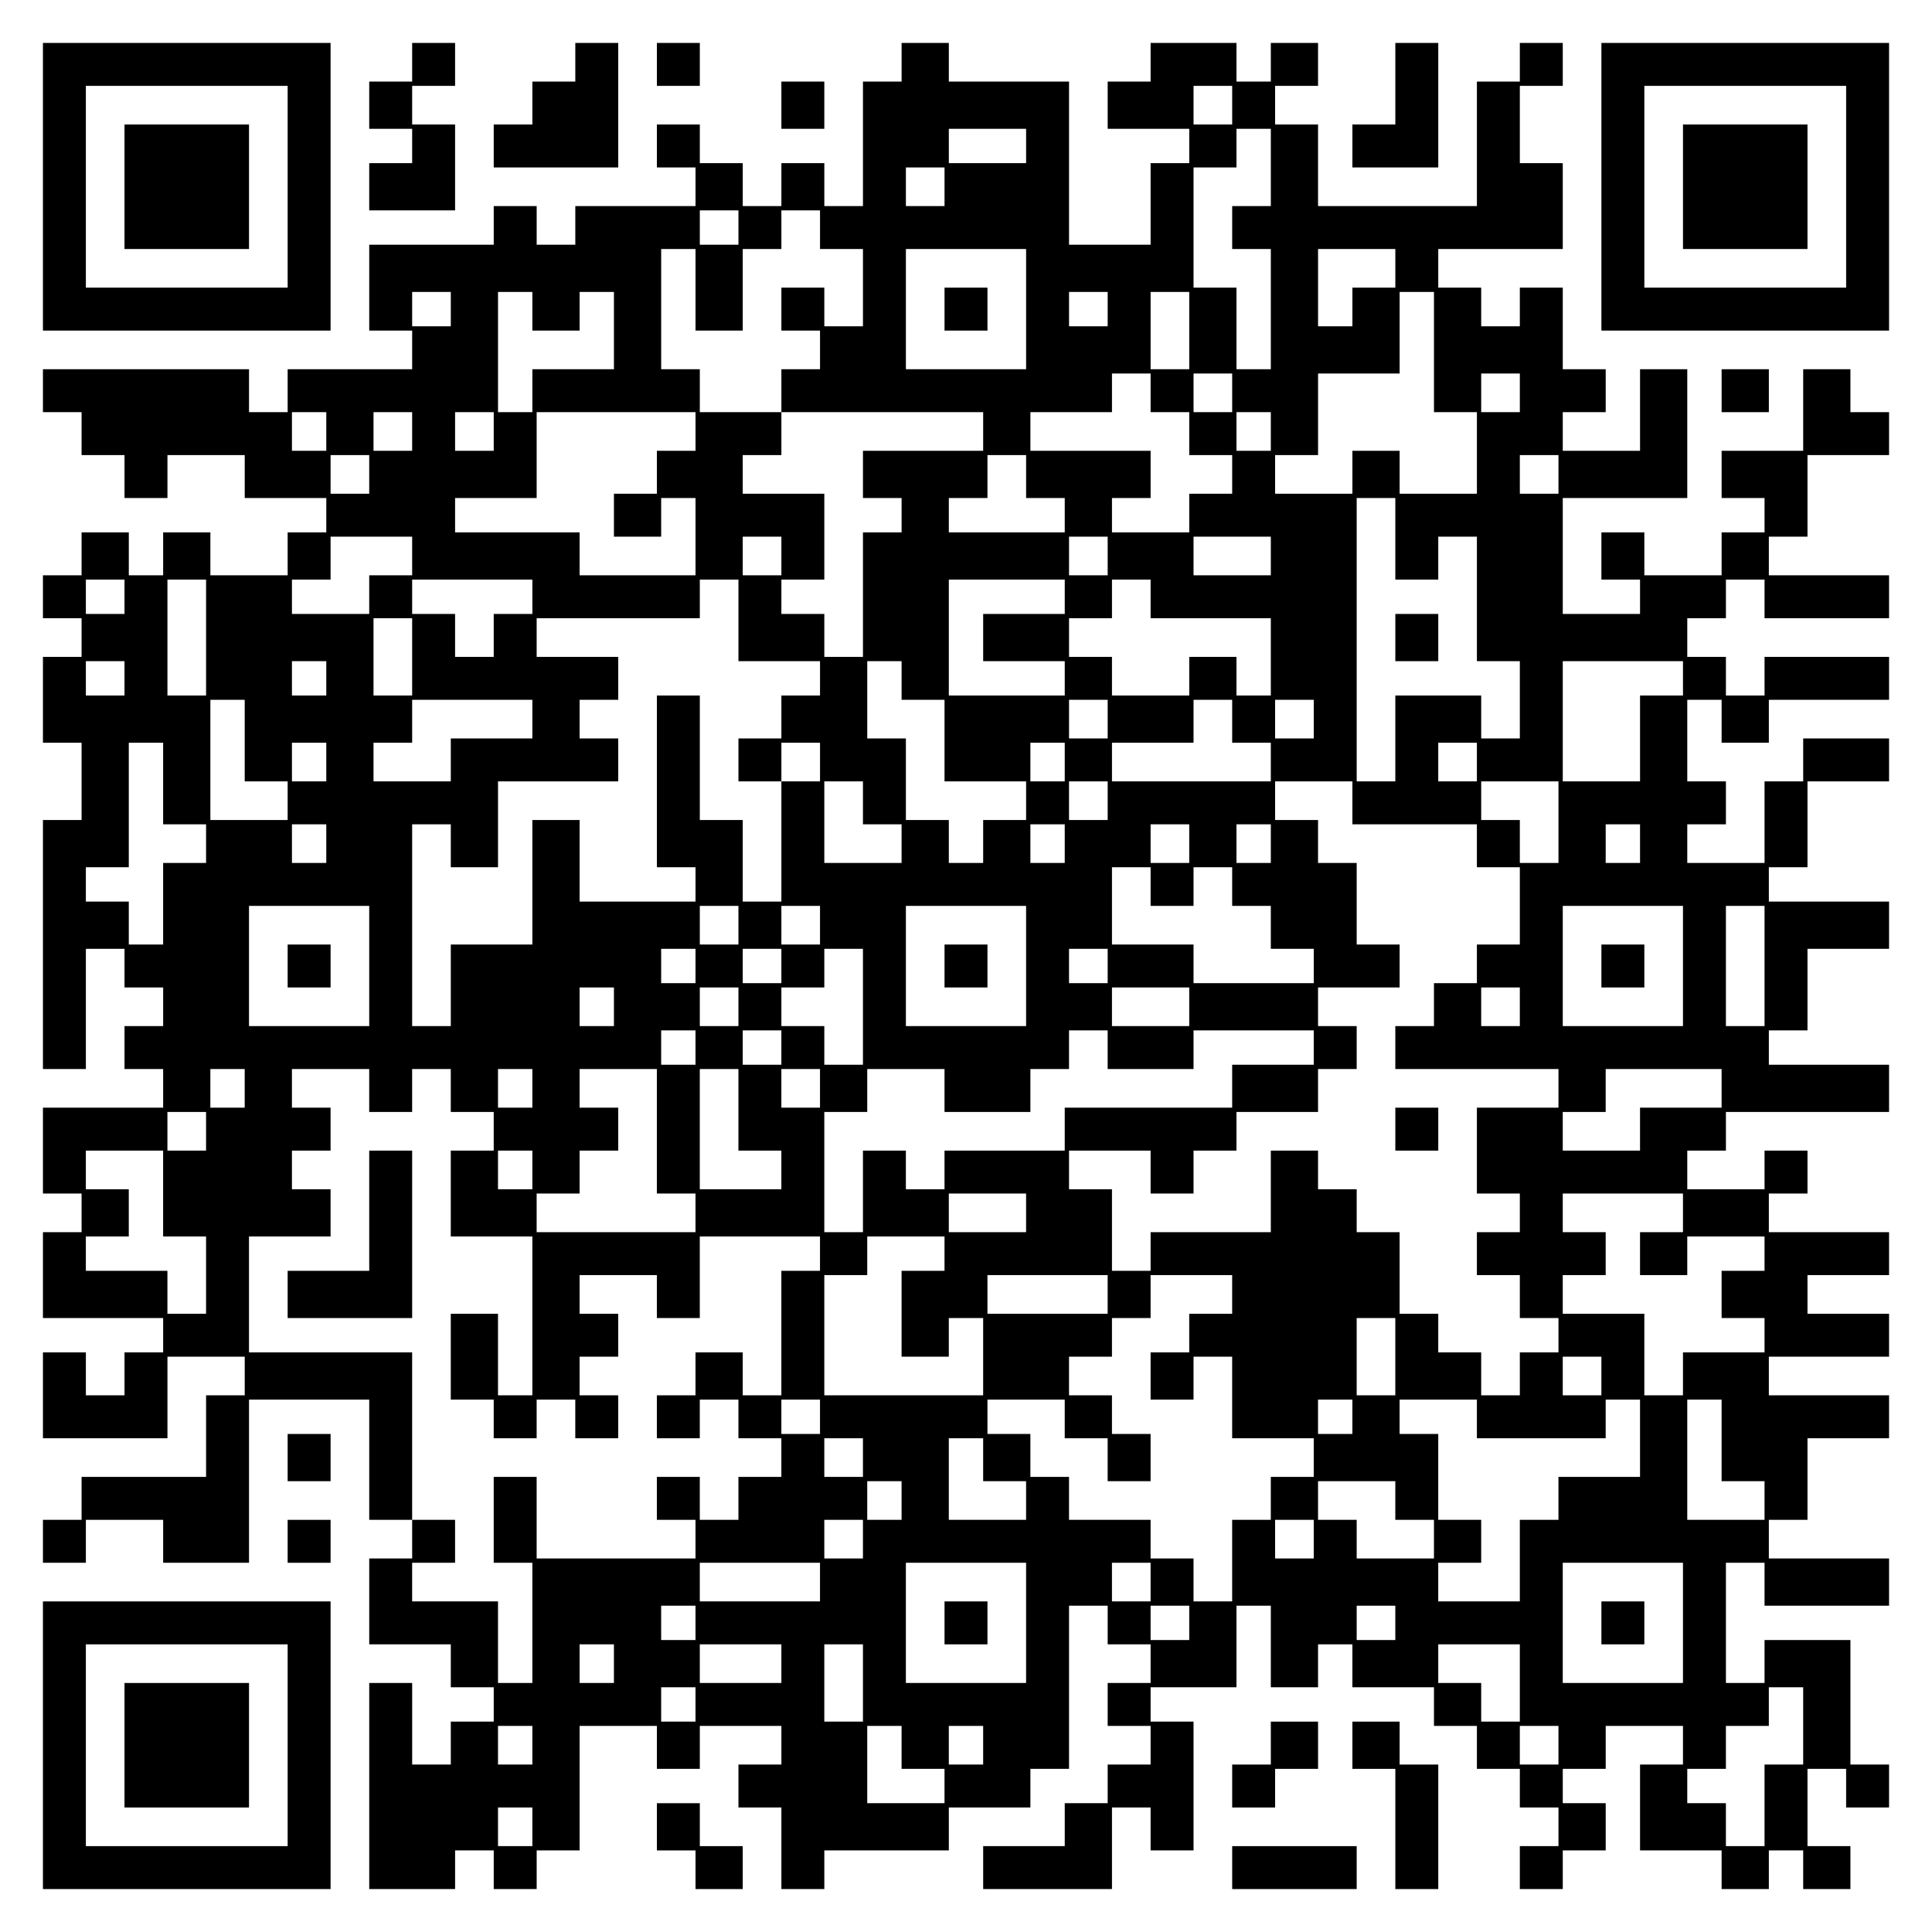<?xml version="1.0" encoding="UTF-8" standalone="yes"?>
<svg version="1.0" xmlns="http://www.w3.org/2000/svg" width="100mm" height="100mm" viewBox="0 0 450 450" preserveAspectRatio="xMidYMid meet">
  <g transform="translate(0,450) scale(0.1,-0.1)" fill="#000000" stroke="none">
    <path d="M100 4065 l0 -335 335 0 335 0 0 335 0 335 -335 0 -335 0 0 -335z
m570 0 l0 -235 -235 0 -235 0 0 235 0 235 235 0 235 0 0 -235z"/>
    <path d="M290 4065 l0 -145 145 0 145 0 0 145 0 145 -145 0 -145 0 0 -145z"/>
    <path d="M960 4355 l0 -45 -50 0 -50 0 0 -55 0 -55 50 0 50 0 0 -40 0 -40 -50
0 -50 0 0 -55 0 -55 100 0 100 0 0 100 0 100 -50 0 -50 0 0 45 0 45 50 0 50 0
0 50 0 50 -50 0 -50 0 0 -45z"/>
    <path d="M1340 4355 l0 -45 -50 0 -50 0 0 -50 0 -50 -45 0 -45 0 0 -50 0 -50
145 0 145 0 0 145 0 145 -50 0 -50 0 0 -45z"/>
    <path d="M1530 4350 l0 -50 50 0 50 0 0 50 0 50 -50 0 -50 0 0 -50z"/>
    <path d="M2100 4355 l0 -45 -45 0 -45 0 0 -145 0 -145 -45 0 -45 0 0 50 0 50
-50 0 -50 0 0 -50 0 -50 -45 0 -45 0 0 50 0 50 -50 0 -50 0 0 45 0 45 -50 0
-50 0 0 -50 0 -50 45 0 45 0 0 -45 0 -45 -140 0 -140 0 0 -45 0 -45 -45 0 -45
0 0 45 0 45 -50 0 -50 0 0 -45 0 -45 -145 0 -145 0 0 -100 0 -100 50 0 50 0 0
-45 0 -45 -145 0 -145 0 0 -50 0 -50 -45 0 -45 0 0 50 0 50 -240 0 -240 0 0
-50 0 -50 45 0 45 0 0 -50 0 -50 50 0 50 0 0 -50 0 -50 50 0 50 0 0 50 0 50
90 0 90 0 0 -50 0 -50 95 0 95 0 0 -40 0 -40 -45 0 -45 0 0 -50 0 -50 -90 0
-90 0 0 50 0 50 -55 0 -55 0 0 -50 0 -50 -40 0 -40 0 0 50 0 50 -55 0 -55 0 0
-50 0 -50 -45 0 -45 0 0 -50 0 -50 45 0 45 0 0 -45 0 -45 -45 0 -45 0 0 -100
0 -100 45 0 45 0 0 -90 0 -90 -45 0 -45 0 0 -290 0 -290 50 0 50 0 0 140 0
140 45 0 45 0 0 -45 0 -45 45 0 45 0 0 -45 0 -45 -45 0 -45 0 0 -50 0 -50 45
0 45 0 0 -45 0 -45 -140 0 -140 0 0 -100 0 -100 45 0 45 0 0 -45 0 -45 -45 0
-45 0 0 -100 0 -100 140 0 140 0 0 -40 0 -40 -45 0 -45 0 0 -50 0 -50 -45 0
-45 0 0 50 0 50 -50 0 -50 0 0 -100 0 -100 145 0 145 0 0 95 0 95 90 0 90 0 0
-45 0 -45 -45 0 -45 0 0 -95 0 -95 -145 0 -145 0 0 -50 0 -50 -45 0 -45 0 0
-50 0 -50 50 0 50 0 0 50 0 50 90 0 90 0 0 -50 0 -50 100 0 100 0 0 190 0 190
140 0 140 0 0 -140 0 -140 50 0 50 0 0 -45 0 -45 -50 0 -50 0 0 -100 0 -100
95 0 95 0 0 -50 0 -50 50 0 50 0 0 -40 0 -40 -50 0 -50 0 0 -50 0 -50 -45 0
-45 0 0 95 0 95 -50 0 -50 0 0 -240 0 -240 100 0 100 0 0 45 0 45 45 0 45 0 0
-45 0 -45 50 0 50 0 0 45 0 45 50 0 50 0 0 145 0 145 90 0 90 0 0 -50 0 -50
50 0 50 0 0 50 0 50 95 0 95 0 0 -45 0 -45 -50 0 -50 0 0 -50 0 -50 50 0 50 0
0 -95 0 -95 50 0 50 0 0 45 0 45 145 0 145 0 0 50 0 50 95 0 95 0 0 45 0 45
45 0 45 0 0 190 0 190 45 0 45 0 0 -45 0 -45 50 0 50 0 0 -45 0 -45 -50 0 -50
0 0 -50 0 -50 50 0 50 0 0 -45 0 -45 -50 0 -50 0 0 -45 0 -45 -50 0 -50 0 0
-50 0 -50 -95 0 -95 0 0 -50 0 -50 150 0 150 0 0 95 0 95 45 0 45 0 0 -50 0
-50 50 0 50 0 0 150 0 150 -50 0 -50 0 0 40 0 40 100 0 100 0 0 95 0 95 40 0
40 0 0 -95 0 -95 55 0 55 0 0 50 0 50 40 0 40 0 0 -50 0 -50 95 0 95 0 0 -45
0 -45 50 0 50 0 0 -50 0 -50 50 0 50 0 0 -45 0 -45 45 0 45 0 0 -45 0 -45 -45
0 -45 0 0 -50 0 -50 50 0 50 0 0 45 0 45 50 0 50 0 0 55 0 55 -50 0 -50 0 0
40 0 40 50 0 50 0 0 50 0 50 90 0 90 0 0 -45 0 -45 -50 0 -50 0 0 -100 0 -100
95 0 95 0 0 -45 0 -45 55 0 55 0 0 45 0 45 40 0 40 0 0 -45 0 -45 55 0 55 0 0
50 0 50 -50 0 -50 0 0 90 0 90 45 0 45 0 0 -45 0 -45 50 0 50 0 0 50 0 50 -45
0 -45 0 0 145 0 145 -100 0 -100 0 0 -50 0 -50 -45 0 -45 0 0 140 0 140 45 0
45 0 0 -50 0 -50 145 0 145 0 0 55 0 55 -140 0 -140 0 0 45 0 45 45 0 45 0 0
95 0 95 95 0 95 0 0 50 0 50 -140 0 -140 0 0 45 0 45 140 0 140 0 0 50 0 50
-95 0 -95 0 0 45 0 45 95 0 95 0 0 50 0 50 -140 0 -140 0 0 45 0 45 45 0 45 0
0 50 0 50 -50 0 -50 0 0 -45 0 -45 -90 0 -90 0 0 45 0 45 45 0 45 0 0 45 0 45
190 0 190 0 0 55 0 55 -140 0 -140 0 0 40 0 40 45 0 45 0 0 95 0 95 95 0 95 0
0 55 0 55 -140 0 -140 0 0 40 0 40 45 0 45 0 0 100 0 100 95 0 95 0 0 50 0 50
-100 0 -100 0 0 -50 0 -50 -45 0 -45 0 0 -95 0 -95 -90 0 -90 0 0 45 0 45 45
0 45 0 0 50 0 50 -45 0 -45 0 0 95 0 95 40 0 40 0 0 -50 0 -50 55 0 55 0 0 50
0 50 140 0 140 0 0 50 0 50 -145 0 -145 0 0 -45 0 -45 -45 0 -45 0 0 45 0 45
-45 0 -45 0 0 45 0 45 45 0 45 0 0 45 0 45 45 0 45 0 0 -45 0 -45 145 0 145 0
0 50 0 50 -140 0 -140 0 0 45 0 45 45 0 45 0 0 95 0 95 95 0 95 0 0 50 0 50
-45 0 -45 0 0 50 0 50 -55 0 -55 0 0 -95 0 -95 -95 0 -95 0 0 -55 0 -55 50 0
50 0 0 -40 0 -40 -50 0 -50 0 0 -50 0 -50 -90 0 -90 0 0 50 0 50 -50 0 -50 0
0 -55 0 -55 45 0 45 0 0 -40 0 -40 -90 0 -90 0 0 135 0 135 145 0 145 0 0 150
0 150 -55 0 -55 0 0 -95 0 -95 -90 0 -90 0 0 45 0 45 50 0 50 0 0 50 0 50 -50
0 -50 0 0 95 0 95 -50 0 -50 0 0 -45 0 -45 -45 0 -45 0 0 45 0 45 -50 0 -50 0
0 45 0 45 145 0 145 0 0 100 0 100 -50 0 -50 0 0 90 0 90 50 0 50 0 0 50 0 50
-50 0 -50 0 0 -45 0 -45 -50 0 -50 0 0 -145 0 -145 -185 0 -185 0 0 95 0 95
-50 0 -50 0 0 45 0 45 50 0 50 0 0 50 0 50 -55 0 -55 0 0 -45 0 -45 -40 0 -40
0 0 45 0 45 -100 0 -100 0 0 -45 0 -45 -50 0 -50 0 0 -55 0 -55 95 0 95 0 0
-40 0 -40 -45 0 -45 0 0 -95 0 -95 -95 0 -95 0 0 190 0 190 -140 0 -140 0 0
45 0 45 -55 0 -55 0 0 -45z m770 -100 l0 -45 -45 0 -45 0 0 45 0 45 45 0 45 0
0 -45z m-480 -95 l0 -40 -90 0 -90 0 0 40 0 40 90 0 90 0 0 -40z m570 -50 l0
-90 -45 0 -45 0 0 -50 0 -50 45 0 45 0 0 -140 0 -140 -40 0 -40 0 0 95 0 95
-50 0 -50 0 0 140 0 140 50 0 50 0 0 45 0 45 40 0 40 0 0 -90z m-760 -45 l0
-45 -45 0 -45 0 0 45 0 45 45 0 45 0 0 -45z m-480 -95 l0 -40 -45 0 -45 0 0
40 0 40 45 0 45 0 0 -40z m190 -5 l0 -45 50 0 50 0 0 -90 0 -90 -45 0 -45 0 0
45 0 45 -50 0 -50 0 0 -50 0 -50 45 0 45 0 0 -45 0 -45 -45 0 -45 0 0 -50 0
-50 235 0 235 0 0 -45 0 -45 -140 0 -140 0 0 -55 0 -55 45 0 45 0 0 -40 0 -40
-45 0 -45 0 0 -145 0 -145 -45 0 -45 0 0 50 0 50 -50 0 -50 0 0 40 0 40 50 0
50 0 0 100 0 100 -95 0 -95 0 0 45 0 45 45 0 45 0 0 50 0 50 -95 0 -95 0 0 50
0 50 -45 0 -45 0 0 140 0 140 40 0 40 0 0 -95 0 -95 55 0 55 0 0 95 0 95 45 0
45 0 0 45 0 45 45 0 45 0 0 -45z m480 -185 l0 -140 -140 0 -140 0 0 140 0 140
140 0 140 0 0 -140z m860 95 l0 -45 -50 0 -50 0 0 -45 0 -45 -40 0 -40 0 0 90
0 90 90 0 90 0 0 -45z m-2200 -95 l0 -40 -45 0 -45 0 0 40 0 40 45 0 45 0 0
-40z m190 -5 l0 -45 55 0 55 0 0 45 0 45 40 0 40 0 0 -90 0 -90 -95 0 -95 0 0
-50 0 -50 -40 0 -40 0 0 140 0 140 40 0 40 0 0 -45z m1340 5 l0 -40 -45 0 -45
0 0 40 0 40 45 0 45 0 0 -40z m190 -50 l0 -90 -45 0 -45 0 0 90 0 90 45 0 45
0 0 -90z m570 -50 l0 -140 50 0 50 0 0 -95 0 -95 -90 0 -90 0 0 50 0 50 -55 0
-55 0 0 -50 0 -50 -90 0 -90 0 0 45 0 45 50 0 50 0 0 95 0 95 95 0 95 0 0 95
0 95 40 0 40 0 0 -140z m-660 -95 l0 -45 45 0 45 0 0 -50 0 -50 50 0 50 0 0
-45 0 -45 -50 0 -50 0 0 -45 0 -45 -90 0 -90 0 0 40 0 40 45 0 45 0 0 55 0 55
-140 0 -140 0 0 45 0 45 95 0 95 0 0 45 0 45 45 0 45 0 0 -45z m190 0 l0 -45
-45 0 -45 0 0 45 0 45 45 0 45 0 0 -45z m670 0 l0 -45 -45 0 -45 0 0 45 0 45
45 0 45 0 0 -45z m-2780 -90 l0 -45 -40 0 -40 0 0 45 0 45 40 0 40 0 0 -45z
m200 0 l0 -45 -45 0 -45 0 0 45 0 45 45 0 45 0 0 -45z m190 0 l0 -45 -45 0
-45 0 0 45 0 45 45 0 45 0 0 -45z m470 0 l0 -45 -45 0 -45 0 0 -50 0 -50 -50
0 -50 0 0 -50 0 -50 55 0 55 0 0 45 0 45 40 0 40 0 0 -90 0 -90 -135 0 -135 0
0 50 0 50 -145 0 -145 0 0 40 0 40 95 0 95 0 0 100 0 100 185 0 185 0 0 -45z
m1340 0 l0 -45 -40 0 -40 0 0 45 0 45 40 0 40 0 0 -45z m-2100 -100 l0 -45
-45 0 -45 0 0 45 0 45 45 0 45 0 0 -45z m1530 -5 l0 -50 45 0 45 0 0 -40 0
-40 -135 0 -135 0 0 40 0 40 45 0 45 0 0 50 0 50 45 0 45 0 0 -50z m1240 5 l0
-45 -45 0 -45 0 0 45 0 45 45 0 45 0 0 -45z m-380 -150 l0 -95 50 0 50 0 0 50
0 50 45 0 45 0 0 -145 0 -145 50 0 50 0 0 -90 0 -90 -45 0 -45 0 0 50 0 50
-100 0 -100 0 0 -100 0 -100 -45 0 -45 0 0 330 0 330 45 0 45 0 0 -95z m-2290
-40 l0 -45 -50 0 -50 0 0 -45 0 -45 -90 0 -90 0 0 40 0 40 45 0 45 0 0 50 0
50 95 0 95 0 0 -45z m860 0 l0 -45 -45 0 -45 0 0 45 0 45 45 0 45 0 0 -45z
m760 0 l0 -45 -45 0 -45 0 0 45 0 45 45 0 45 0 0 -45z m380 0 l0 -45 -90 0
-90 0 0 45 0 45 90 0 90 0 0 -45z m-2670 -95 l0 -40 -45 0 -45 0 0 40 0 40 45
0 45 0 0 -40z m190 -95 l0 -135 -45 0 -45 0 0 135 0 135 45 0 45 0 0 -135z
m760 95 l0 -40 -45 0 -45 0 0 -50 0 -50 -45 0 -45 0 0 50 0 50 -50 0 -50 0 0
40 0 40 140 0 140 0 0 -40z m480 -55 l0 -95 95 0 95 0 0 -40 0 -40 -45 0 -45
0 0 -50 0 -50 -50 0 -50 0 0 -50 0 -50 50 0 50 0 0 45 0 45 45 0 45 0 0 -45 0
-45 -45 0 -45 0 0 -140 0 -140 -45 0 -45 0 0 95 0 95 -50 0 -50 0 0 145 0 145
-50 0 -50 0 0 -200 0 -200 45 0 45 0 0 -40 0 -40 -135 0 -135 0 0 95 0 95 -55
0 -55 0 0 -145 0 -145 -95 0 -95 0 0 -95 0 -95 -45 0 -45 0 0 235 0 235 45 0
45 0 0 -50 0 -50 55 0 55 0 0 100 0 100 140 0 140 0 0 50 0 50 -45 0 -45 0 0
45 0 45 45 0 45 0 0 50 0 50 -95 0 -95 0 0 45 0 45 190 0 190 0 0 45 0 45 45
0 45 0 0 -95z m760 55 l0 -40 -95 0 -95 0 0 -55 0 -55 95 0 95 0 0 -40 0 -40
-135 0 -135 0 0 135 0 135 135 0 135 0 0 -40z m200 -5 l0 -45 140 0 140 0 0
-90 0 -90 -40 0 -40 0 0 45 0 45 -55 0 -55 0 0 -45 0 -45 -90 0 -90 0 0 45 0
45 -50 0 -50 0 0 45 0 45 50 0 50 0 0 45 0 45 45 0 45 0 0 -45z m-1720 -135
l0 -90 -45 0 -45 0 0 90 0 90 45 0 45 0 0 -90z m-670 -50 l0 -40 -45 0 -45 0
0 40 0 40 45 0 45 0 0 -40z m470 0 l0 -40 -40 0 -40 0 0 40 0 40 40 0 40 0 0
-40z m1340 -5 l0 -45 50 0 50 0 0 -95 0 -95 95 0 95 0 0 -45 0 -45 -50 0 -50
0 0 -50 0 -50 -40 0 -40 0 0 50 0 50 -50 0 -50 0 0 95 0 95 -45 0 -45 0 0 90
0 90 40 0 40 0 0 -45z m1820 5 l0 -40 -50 0 -50 0 0 -100 0 -100 -90 0 -90 0
0 140 0 140 140 0 140 0 0 -40z m-3350 -145 l0 -95 50 0 50 0 0 -45 0 -45 -90
0 -90 0 0 140 0 140 40 0 40 0 0 -95z m670 50 l0 -45 -95 0 -95 0 0 -50 0 -50
-90 0 -90 0 0 45 0 45 45 0 45 0 0 50 0 50 140 0 140 0 0 -45z m1340 0 l0 -45
-45 0 -45 0 0 45 0 45 45 0 45 0 0 -45z m290 -5 l0 -50 45 0 45 0 0 -45 0 -45
-185 0 -185 0 0 45 0 45 95 0 95 0 0 50 0 50 45 0 45 0 0 -50z m190 5 l0 -45
-45 0 -45 0 0 45 0 45 45 0 45 0 0 -45z m-2680 -150 l0 -95 50 0 50 0 0 -45 0
-45 -50 0 -50 0 0 -95 0 -95 -40 0 -40 0 0 50 0 50 -50 0 -50 0 0 40 0 40 50
0 50 0 0 145 0 145 40 0 40 0 0 -95z m380 50 l0 -45 -40 0 -40 0 0 45 0 45 40
0 40 0 0 -45z m1720 0 l0 -45 -40 0 -40 0 0 45 0 45 40 0 40 0 0 -45z m960 0
l0 -45 -45 0 -45 0 0 45 0 45 45 0 45 0 0 -45z m-1430 -95 l0 -50 45 0 45 0 0
-45 0 -45 -90 0 -90 0 0 95 0 95 45 0 45 0 0 -50z m570 5 l0 -45 -45 0 -45 0
0 45 0 45 45 0 45 0 0 -45z m570 -5 l0 -50 145 0 145 0 0 -50 0 -50 50 0 50 0
0 -90 0 -90 -50 0 -50 0 0 -45 0 -45 -50 0 -50 0 0 -50 0 -50 -45 0 -45 0 0
-50 0 -50 190 0 190 0 0 -45 0 -45 -95 0 -95 0 0 -100 0 -100 50 0 50 0 0 -45
0 -45 -50 0 -50 0 0 -50 0 -50 50 0 50 0 0 -50 0 -50 45 0 45 0 0 -40 0 -40
-45 0 -45 0 0 -50 0 -50 -45 0 -45 0 0 50 0 50 -50 0 -50 0 0 45 0 45 -45 0
-45 0 0 95 0 95 -50 0 -50 0 0 50 0 50 -45 0 -45 0 0 45 0 45 -55 0 -55 0 0
-95 0 -95 -140 0 -140 0 0 -45 0 -45 -45 0 -45 0 0 95 0 95 -50 0 -50 0 0 45
0 45 95 0 95 0 0 -50 0 -50 50 0 50 0 0 50 0 50 50 0 50 0 0 45 0 45 95 0 95
0 0 50 0 50 45 0 45 0 0 50 0 50 -45 0 -45 0 0 45 0 45 95 0 95 0 0 50 0 50
-50 0 -50 0 0 95 0 95 -45 0 -45 0 0 50 0 50 -50 0 -50 0 0 45 0 45 90 0 90 0
0 -50z m480 -45 l0 -95 -45 0 -45 0 0 50 0 50 -45 0 -45 0 0 45 0 45 90 0 90
0 0 -95z m-2870 -50 l0 -45 -40 0 -40 0 0 45 0 45 40 0 40 0 0 -45z m1720 0
l0 -45 -40 0 -40 0 0 45 0 45 40 0 40 0 0 -45z m290 0 l0 -45 -45 0 -45 0 0
45 0 45 45 0 45 0 0 -45z m190 0 l0 -45 -40 0 -40 0 0 45 0 45 40 0 40 0 0
-45z m860 0 l0 -45 -40 0 -40 0 0 45 0 45 40 0 40 0 0 -45z m-1140 -100 l0
-45 50 0 50 0 0 45 0 45 45 0 45 0 0 -45 0 -45 45 0 45 0 0 -50 0 -50 50 0 50
0 0 -40 0 -40 -140 0 -140 0 0 45 0 45 -95 0 -95 0 0 90 0 90 45 0 45 0 0 -45z
m-1820 -185 l0 -140 -140 0 -140 0 0 140 0 140 140 0 140 0 0 -140z m860 95
l0 -45 -45 0 -45 0 0 45 0 45 45 0 45 0 0 -45z m190 0 l0 -45 -45 0 -45 0 0
45 0 45 45 0 45 0 0 -45z m480 -95 l0 -140 -140 0 -140 0 0 140 0 140 140 0
140 0 0 -140z m1530 0 l0 -140 -140 0 -140 0 0 140 0 140 140 0 140 0 0 -140z
m190 0 l0 -140 -45 0 -45 0 0 140 0 140 45 0 45 0 0 -140z m-2490 0 l0 -40
-40 0 -40 0 0 40 0 40 40 0 40 0 0 -40z m200 0 l0 -40 -45 0 -45 0 0 40 0 40
45 0 45 0 0 -40z m190 -95 l0 -135 -45 0 -45 0 0 45 0 45 -50 0 -50 0 0 45 0
45 50 0 50 0 0 45 0 45 45 0 45 0 0 -135z m570 95 l0 -40 -45 0 -45 0 0 40 0
40 45 0 45 0 0 -40z m-1150 -95 l0 -45 -40 0 -40 0 0 45 0 45 40 0 40 0 0 -45z
m290 0 l0 -45 -45 0 -45 0 0 45 0 45 45 0 45 0 0 -45z m1050 0 l0 -45 -90 0
-90 0 0 45 0 45 90 0 90 0 0 -45z m770 0 l0 -45 -45 0 -45 0 0 45 0 45 45 0
45 0 0 -45z m-1920 -95 l0 -40 -40 0 -40 0 0 40 0 40 40 0 40 0 0 -40z m200 0
l0 -40 -45 0 -45 0 0 40 0 40 45 0 45 0 0 -40z m760 -5 l0 -45 100 0 100 0 0
45 0 45 140 0 140 0 0 -40 0 -40 -95 0 -95 0 0 -50 0 -50 -195 0 -195 0 0 -50
0 -50 -140 0 -140 0 0 -45 0 -45 -45 0 -45 0 0 45 0 45 -50 0 -50 0 0 -95 0
-95 -45 0 -45 0 0 140 0 140 50 0 50 0 0 50 0 50 90 0 90 0 0 -50 0 -50 100 0
100 0 0 50 0 50 45 0 45 0 0 45 0 45 45 0 45 0 0 -45z m-2010 -90 l0 -45 -40
0 -40 0 0 45 0 45 40 0 40 0 0 -45z m290 -5 l0 -50 50 0 50 0 0 50 0 50 45 0
45 0 0 -50 0 -50 50 0 50 0 0 -45 0 -45 -50 0 -50 0 0 -100 0 -100 95 0 95 0
0 -185 0 -185 -40 0 -40 0 0 95 0 95 -55 0 -55 0 0 -100 0 -100 50 0 50 0 0
-45 0 -45 50 0 50 0 0 45 0 45 45 0 45 0 0 -45 0 -45 50 0 50 0 0 50 0 50 -45
0 -45 0 0 45 0 45 45 0 45 0 0 50 0 50 -45 0 -45 0 0 45 0 45 90 0 90 0 0 -50
0 -50 50 0 50 0 0 95 0 95 140 0 140 0 0 -40 0 -40 -45 0 -45 0 0 -145 0 -145
-45 0 -45 0 0 50 0 50 -55 0 -55 0 0 -50 0 -50 -45 0 -45 0 0 -50 0 -50 50 0
50 0 0 45 0 45 45 0 45 0 0 -45 0 -45 50 0 50 0 0 -45 0 -45 -50 0 -50 0 0
-50 0 -50 -45 0 -45 0 0 50 0 50 -50 0 -50 0 0 -50 0 -50 45 0 45 0 0 -45 0
-45 -185 0 -185 0 0 95 0 95 -50 0 -50 0 0 -100 0 -100 45 0 45 0 0 -140 0
-140 -40 0 -40 0 0 95 0 95 -100 0 -100 0 0 45 0 45 50 0 50 0 0 50 0 50 -50
0 -50 0 0 195 0 195 -190 0 -190 0 0 135 0 135 95 0 95 0 0 55 0 55 -45 0 -45
0 0 45 0 45 45 0 45 0 0 50 0 50 -45 0 -45 0 0 45 0 45 90 0 90 0 0 -50z m380
5 l0 -45 -40 0 -40 0 0 45 0 45 40 0 40 0 0 -45z m290 -100 l0 -145 45 0 45 0
0 -45 0 -45 -185 0 -185 0 0 45 0 45 50 0 50 0 0 50 0 50 45 0 45 0 0 50 0 50
-45 0 -45 0 0 45 0 45 90 0 90 0 0 -145z m190 50 l0 -95 50 0 50 0 0 -45 0
-45 -95 0 -95 0 0 140 0 140 45 0 45 0 0 -95z m190 50 l0 -45 -45 0 -45 0 0
45 0 45 45 0 45 0 0 -45z m2100 0 l0 -45 -95 0 -95 0 0 -50 0 -50 -90 0 -90 0
0 45 0 45 50 0 50 0 0 50 0 50 135 0 135 0 0 -45z m-3530 -100 l0 -45 -45 0
-45 0 0 45 0 45 45 0 45 0 0 -45z m-100 -145 l0 -100 50 0 50 0 0 -90 0 -90
-45 0 -45 0 0 50 0 50 -95 0 -95 0 0 40 0 40 50 0 50 0 0 55 0 55 -50 0 -50 0
0 45 0 45 90 0 90 0 0 -100z m860 55 l0 -45 -40 0 -40 0 0 45 0 45 40 0 40 0
0 -45z m1150 -100 l0 -45 -90 0 -90 0 0 45 0 45 90 0 90 0 0 -45z m1530 0 l0
-45 -50 0 -50 0 0 -50 0 -50 55 0 55 0 0 45 0 45 90 0 90 0 0 -40 0 -40 -50 0
-50 0 0 -55 0 -55 50 0 50 0 0 -40 0 -40 -95 0 -95 0 0 -50 0 -50 -45 0 -45 0
0 95 0 95 -95 0 -95 0 0 45 0 45 50 0 50 0 0 50 0 50 -50 0 -50 0 0 45 0 45
140 0 140 0 0 -45z m-1720 -95 l0 -40 -50 0 -50 0 0 -100 0 -100 55 0 55 0 0
45 0 45 40 0 40 0 0 -90 0 -90 -185 0 -185 0 0 140 0 140 50 0 50 0 0 45 0 45
90 0 90 0 0 -40z m380 -95 l0 -45 -140 0 -140 0 0 45 0 45 140 0 140 0 0 -45z
m290 0 l0 -45 -50 0 -50 0 0 -45 0 -45 -45 0 -45 0 0 -55 0 -55 50 0 50 0 0
50 0 50 45 0 45 0 0 -95 0 -95 95 0 95 0 0 -45 0 -45 -50 0 -50 0 0 -50 0 -50
-45 0 -45 0 0 -95 0 -95 -45 0 -45 0 0 50 0 50 -50 0 -50 0 0 45 0 45 -95 0
-95 0 0 50 0 50 -45 0 -45 0 0 50 0 50 -50 0 -50 0 0 40 0 40 90 0 90 0 0 -45
0 -45 50 0 50 0 0 -50 0 -50 50 0 50 0 0 55 0 55 -45 0 -45 0 0 45 0 45 -50 0
-50 0 0 45 0 45 50 0 50 0 0 45 0 45 45 0 45 0 0 50 0 50 95 0 95 0 0 -45z
m380 -145 l0 -90 -45 0 -45 0 0 90 0 90 45 0 45 0 0 -90z m480 -45 l0 -45 -45
0 -45 0 0 45 0 45 45 0 45 0 0 -45z m-1820 -95 l0 -40 -45 0 -45 0 0 40 0 40
45 0 45 0 0 -40z m1240 0 l0 -40 -40 0 -40 0 0 40 0 40 40 0 40 0 0 -40z m290
-5 l0 -45 150 0 150 0 0 45 0 45 40 0 40 0 0 -90 0 -90 -95 0 -95 0 0 -50 0
-50 -45 0 -45 0 0 -95 0 -95 -95 0 -95 0 0 45 0 45 50 0 50 0 0 50 0 50 -50 0
-50 0 0 100 0 100 -45 0 -45 0 0 40 0 40 90 0 90 0 0 -45z m570 -50 l0 -95 50
0 50 0 0 -45 0 -45 -90 0 -90 0 0 140 0 140 40 0 40 0 0 -95z m-2000 -40 l0
-45 -45 0 -45 0 0 45 0 45 45 0 45 0 0 -45z m280 -5 l0 -50 50 0 50 0 0 -45 0
-45 -90 0 -90 0 0 95 0 95 40 0 40 0 0 -50z m-190 -95 l0 -45 -40 0 -40 0 0
45 0 45 40 0 40 0 0 -45z m1150 0 l0 -45 45 0 45 0 0 -45 0 -45 -90 0 -90 0 0
45 0 45 -45 0 -45 0 0 45 0 45 90 0 90 0 0 -45z m-1240 -90 l0 -45 -45 0 -45
0 0 45 0 45 45 0 45 0 0 -45z m1050 0 l0 -45 -45 0 -45 0 0 45 0 45 45 0 45 0
0 -45z m-1150 -100 l0 -45 -140 0 -140 0 0 45 0 45 140 0 140 0 0 -45z m480
-95 l0 -140 -140 0 -140 0 0 140 0 140 140 0 140 0 0 -140z m290 95 l0 -45
-45 0 -45 0 0 45 0 45 45 0 45 0 0 -45z m1240 -95 l0 -140 -140 0 -140 0 0
140 0 140 140 0 140 0 0 -140z m-2300 0 l0 -40 -40 0 -40 0 0 40 0 40 40 0 40
0 0 -40z m1150 0 l0 -40 -45 0 -45 0 0 40 0 40 45 0 45 0 0 -40z m480 0 l0
-40 -45 0 -45 0 0 40 0 40 45 0 45 0 0 -40z m-1820 -95 l0 -45 -40 0 -40 0 0
45 0 45 40 0 40 0 0 -45z m390 0 l0 -45 -95 0 -95 0 0 45 0 45 95 0 95 0 0
-45z m190 -45 l0 -90 -45 0 -45 0 0 90 0 90 45 0 45 0 0 -90z m1530 0 l0 -90
-45 0 -45 0 0 45 0 45 -50 0 -50 0 0 45 0 45 95 0 95 0 0 -90z m-1920 -50 l0
-40 -40 0 -40 0 0 40 0 40 40 0 40 0 0 -40z m2580 -50 l0 -90 -45 0 -45 0 0
-95 0 -95 -45 0 -45 0 0 50 0 50 -45 0 -45 0 0 40 0 40 45 0 45 0 0 50 0 50
50 0 50 0 0 45 0 45 40 0 40 0 0 -90z m-2960 -45 l0 -45 -40 0 -40 0 0 45 0
45 40 0 40 0 0 -45z m860 -5 l0 -50 50 0 50 0 0 -40 0 -40 -90 0 -90 0 0 90 0
90 40 0 40 0 0 -50z m190 5 l0 -45 -40 0 -40 0 0 45 0 45 40 0 40 0 0 -45z
m1340 0 l0 -45 -45 0 -45 0 0 45 0 45 45 0 45 0 0 -45z m-2390 -190 l0 -45
-40 0 -40 0 0 45 0 45 40 0 40 0 0 -45z"/>
    <path d="M2200 3780 l0 -50 50 0 50 0 0 50 0 50 -50 0 -50 0 0 -50z"/>
    <path d="M3250 3015 l0 -55 50 0 50 0 0 55 0 55 -50 0 -50 0 0 -55z"/>
    <path d="M3250 1870 l0 -50 50 0 50 0 0 50 0 50 -50 0 -50 0 0 -50z"/>
    <path d="M670 2250 l0 -50 50 0 50 0 0 50 0 50 -50 0 -50 0 0 -50z"/>
    <path d="M2200 2250 l0 -50 50 0 50 0 0 50 0 50 -50 0 -50 0 0 -50z"/>
    <path d="M3730 2250 l0 -50 50 0 50 0 0 50 0 50 -50 0 -50 0 0 -50z"/>
    <path d="M860 1680 l0 -140 -95 0 -95 0 0 -55 0 -55 145 0 145 0 0 195 0 195
-50 0 -50 0 0 -140z"/>
    <path d="M2200 720 l0 -50 50 0 50 0 0 50 0 50 -50 0 -50 0 0 -50z"/>
    <path d="M3730 720 l0 -50 50 0 50 0 0 50 0 50 -50 0 -50 0 0 -50z"/>
    <path d="M3250 4305 l0 -95 -50 0 -50 0 0 -50 0 -50 100 0 100 0 0 145 0 145
-50 0 -50 0 0 -95z"/>
    <path d="M3730 4065 l0 -335 335 0 335 0 0 335 0 335 -335 0 -335 0 0 -335z
m570 0 l0 -235 -235 0 -235 0 0 235 0 235 235 0 235 0 0 -235z"/>
    <path d="M3920 4065 l0 -145 145 0 145 0 0 145 0 145 -145 0 -145 0 0 -145z"/>
    <path d="M1820 4255 l0 -55 50 0 50 0 0 55 0 55 -50 0 -50 0 0 -55z"/>
    <path d="M4010 3590 l0 -50 55 0 55 0 0 50 0 50 -55 0 -55 0 0 -50z"/>
    <path d="M670 1105 l0 -55 50 0 50 0 0 55 0 55 -50 0 -50 0 0 -55z"/>
    <path d="M670 910 l0 -50 50 0 50 0 0 50 0 50 -50 0 -50 0 0 -50z"/>
    <path d="M100 435 l0 -335 335 0 335 0 0 335 0 335 -335 0 -335 0 0 -335z
m570 0 l0 -235 -235 0 -235 0 0 235 0 235 235 0 235 0 0 -235z"/>
    <path d="M290 435 l0 -145 145 0 145 0 0 145 0 145 -145 0 -145 0 0 -145z"/>
    <path d="M2960 440 l0 -50 -45 0 -45 0 0 -50 0 -50 50 0 50 0 0 45 0 45 50 0
50 0 0 55 0 55 -55 0 -55 0 0 -50z"/>
    <path d="M3150 435 l0 -55 50 0 50 0 0 -140 0 -140 50 0 50 0 0 145 0 145 -45
0 -45 0 0 50 0 50 -55 0 -55 0 0 -55z"/>
    <path d="M1530 245 l0 -55 45 0 45 0 0 -45 0 -45 55 0 55 0 0 50 0 50 -50 0
-50 0 0 50 0 50 -50 0 -50 0 0 -55z"/>
    <path d="M2870 150 l0 -50 145 0 145 0 0 50 0 50 -145 0 -145 0 0 -50z"/>
  </g>
</svg>